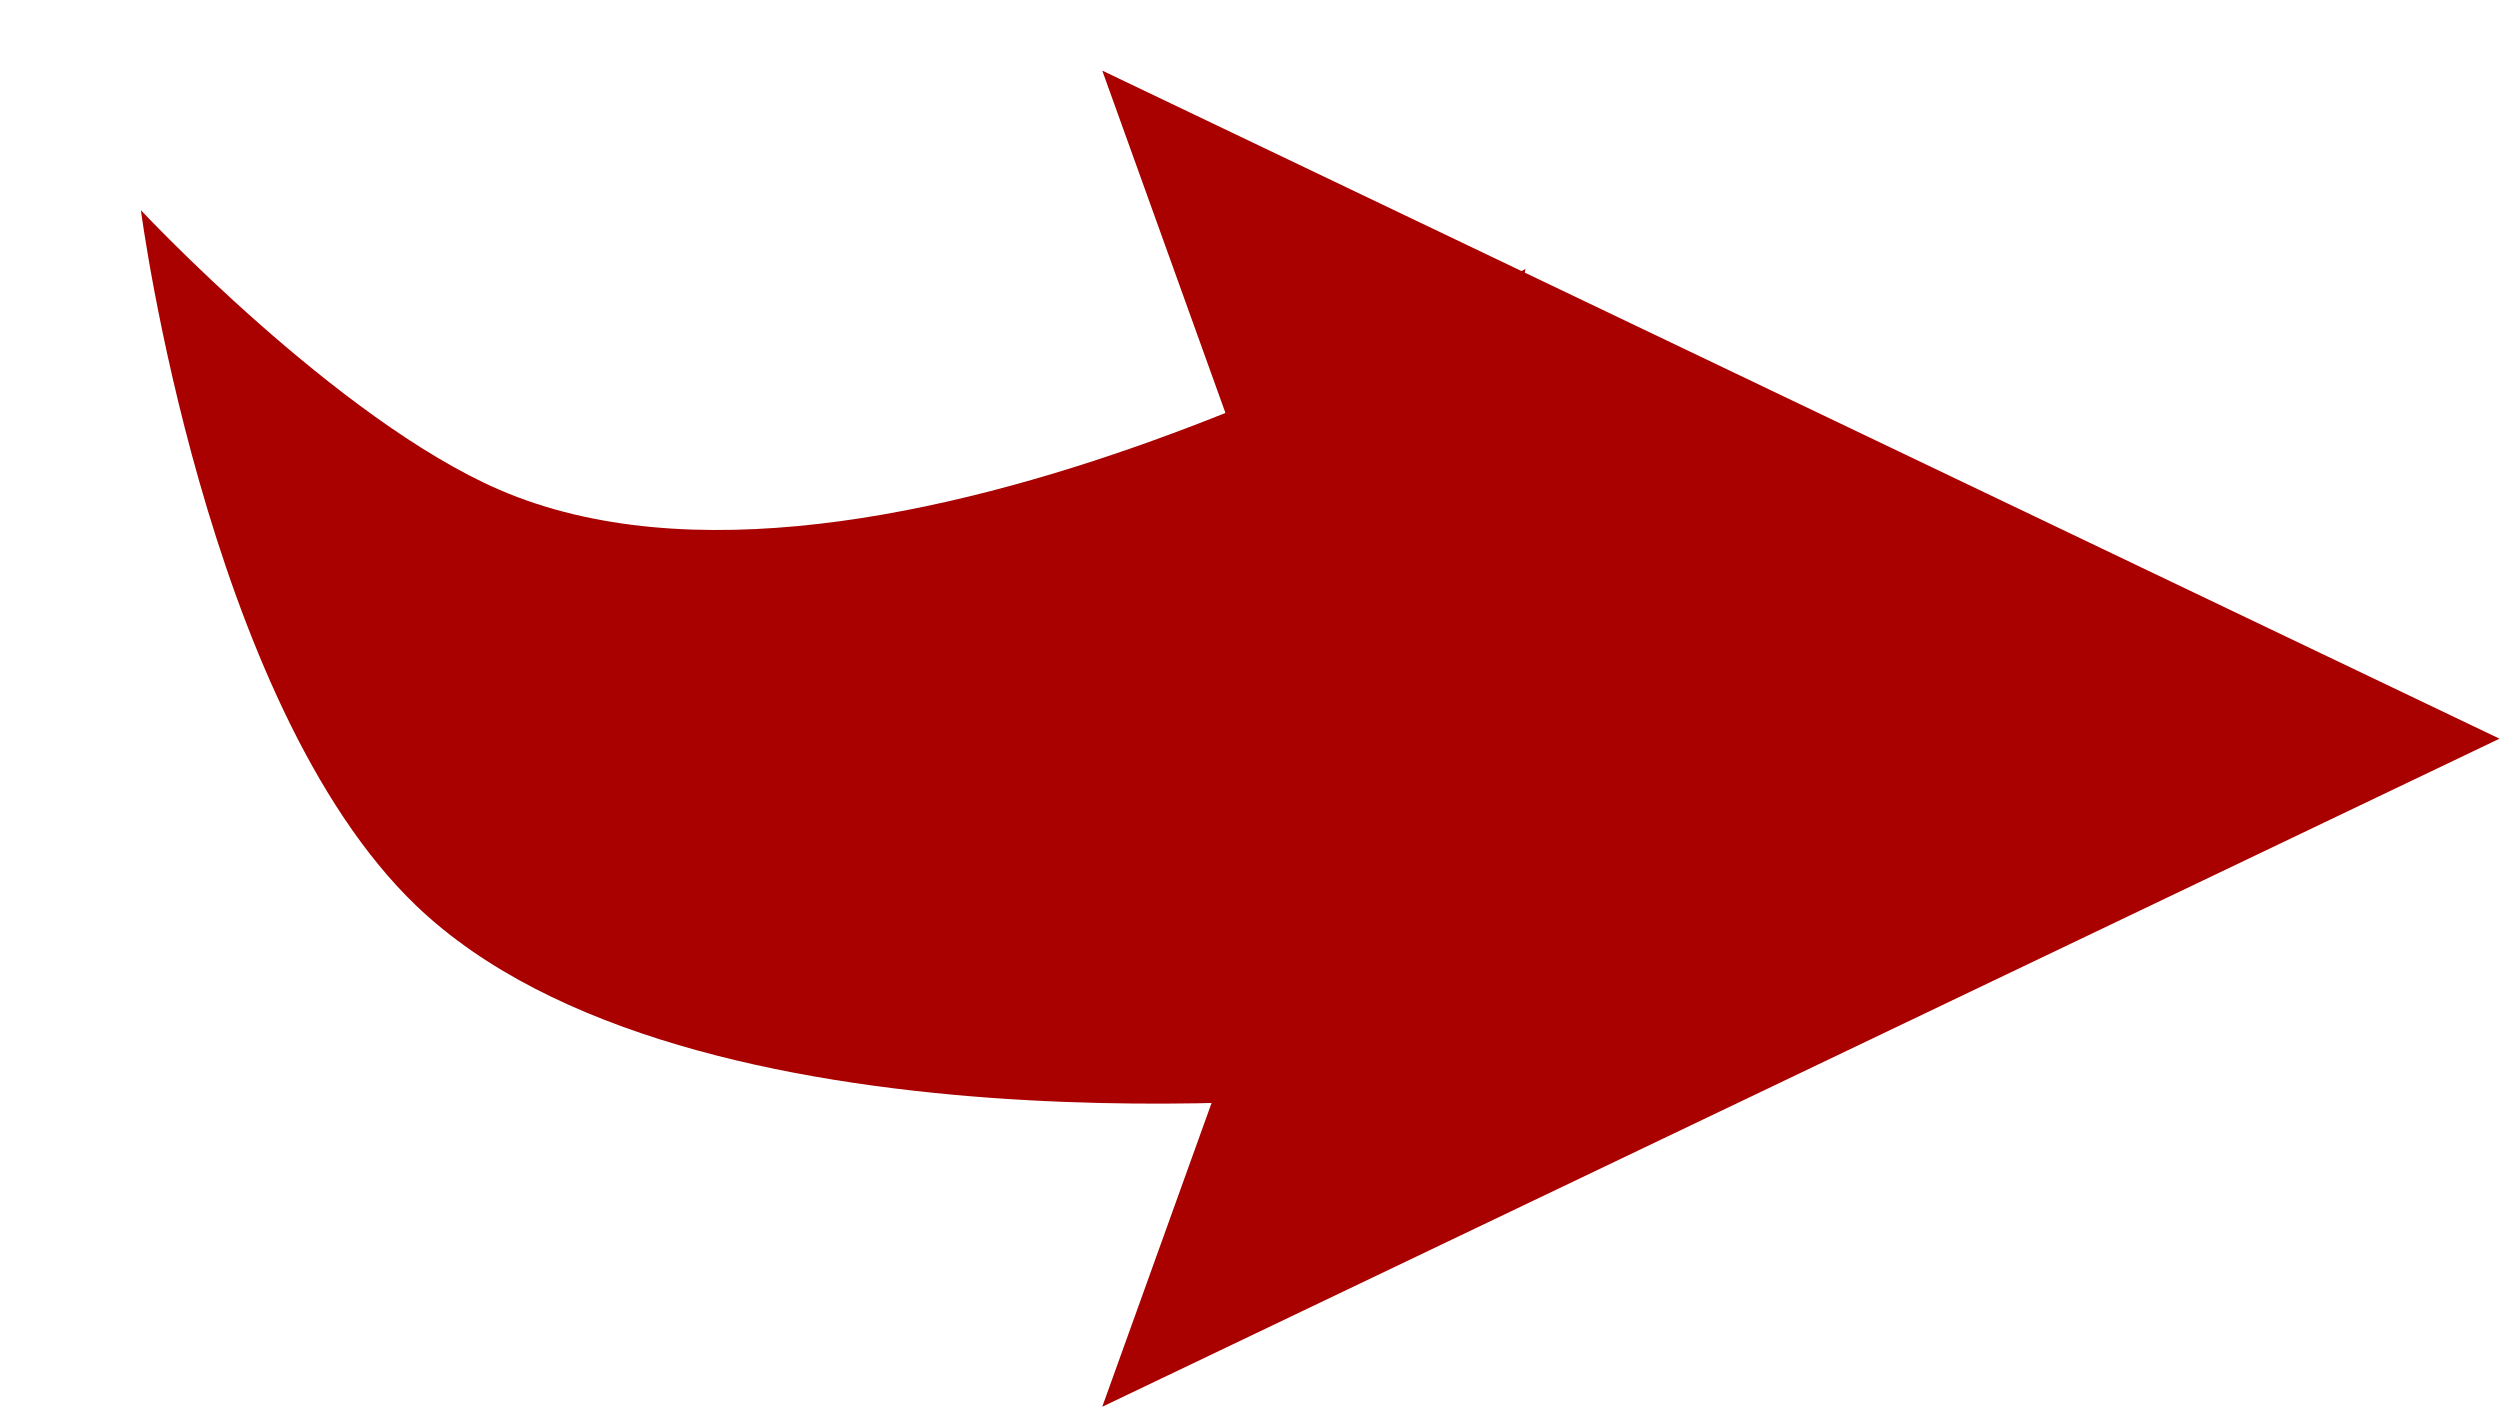 <?xml version="1.0" encoding="UTF-8"?> <svg xmlns="http://www.w3.org/2000/svg" width="2496" height="1405" viewBox="0 0 2496 1405" fill="none"> <path d="M498.816 489.09C874.457 651.333 1523.08 268.406 1523.08 268.406L1357.96 1093.04C1357.96 1093.04 686.717 1163.91 415.663 904.346C204.977 702.589 140.675 209.834 140.675 209.834C140.675 209.834 335.998 418.768 498.816 489.09Z" fill="#A90000"></path> <path d="M2495.5 737.5L1100.5 1404.5L1340.5 737.5L1100.5 70.5L2495.5 737.5Z" fill="#A90000"></path> </svg> 